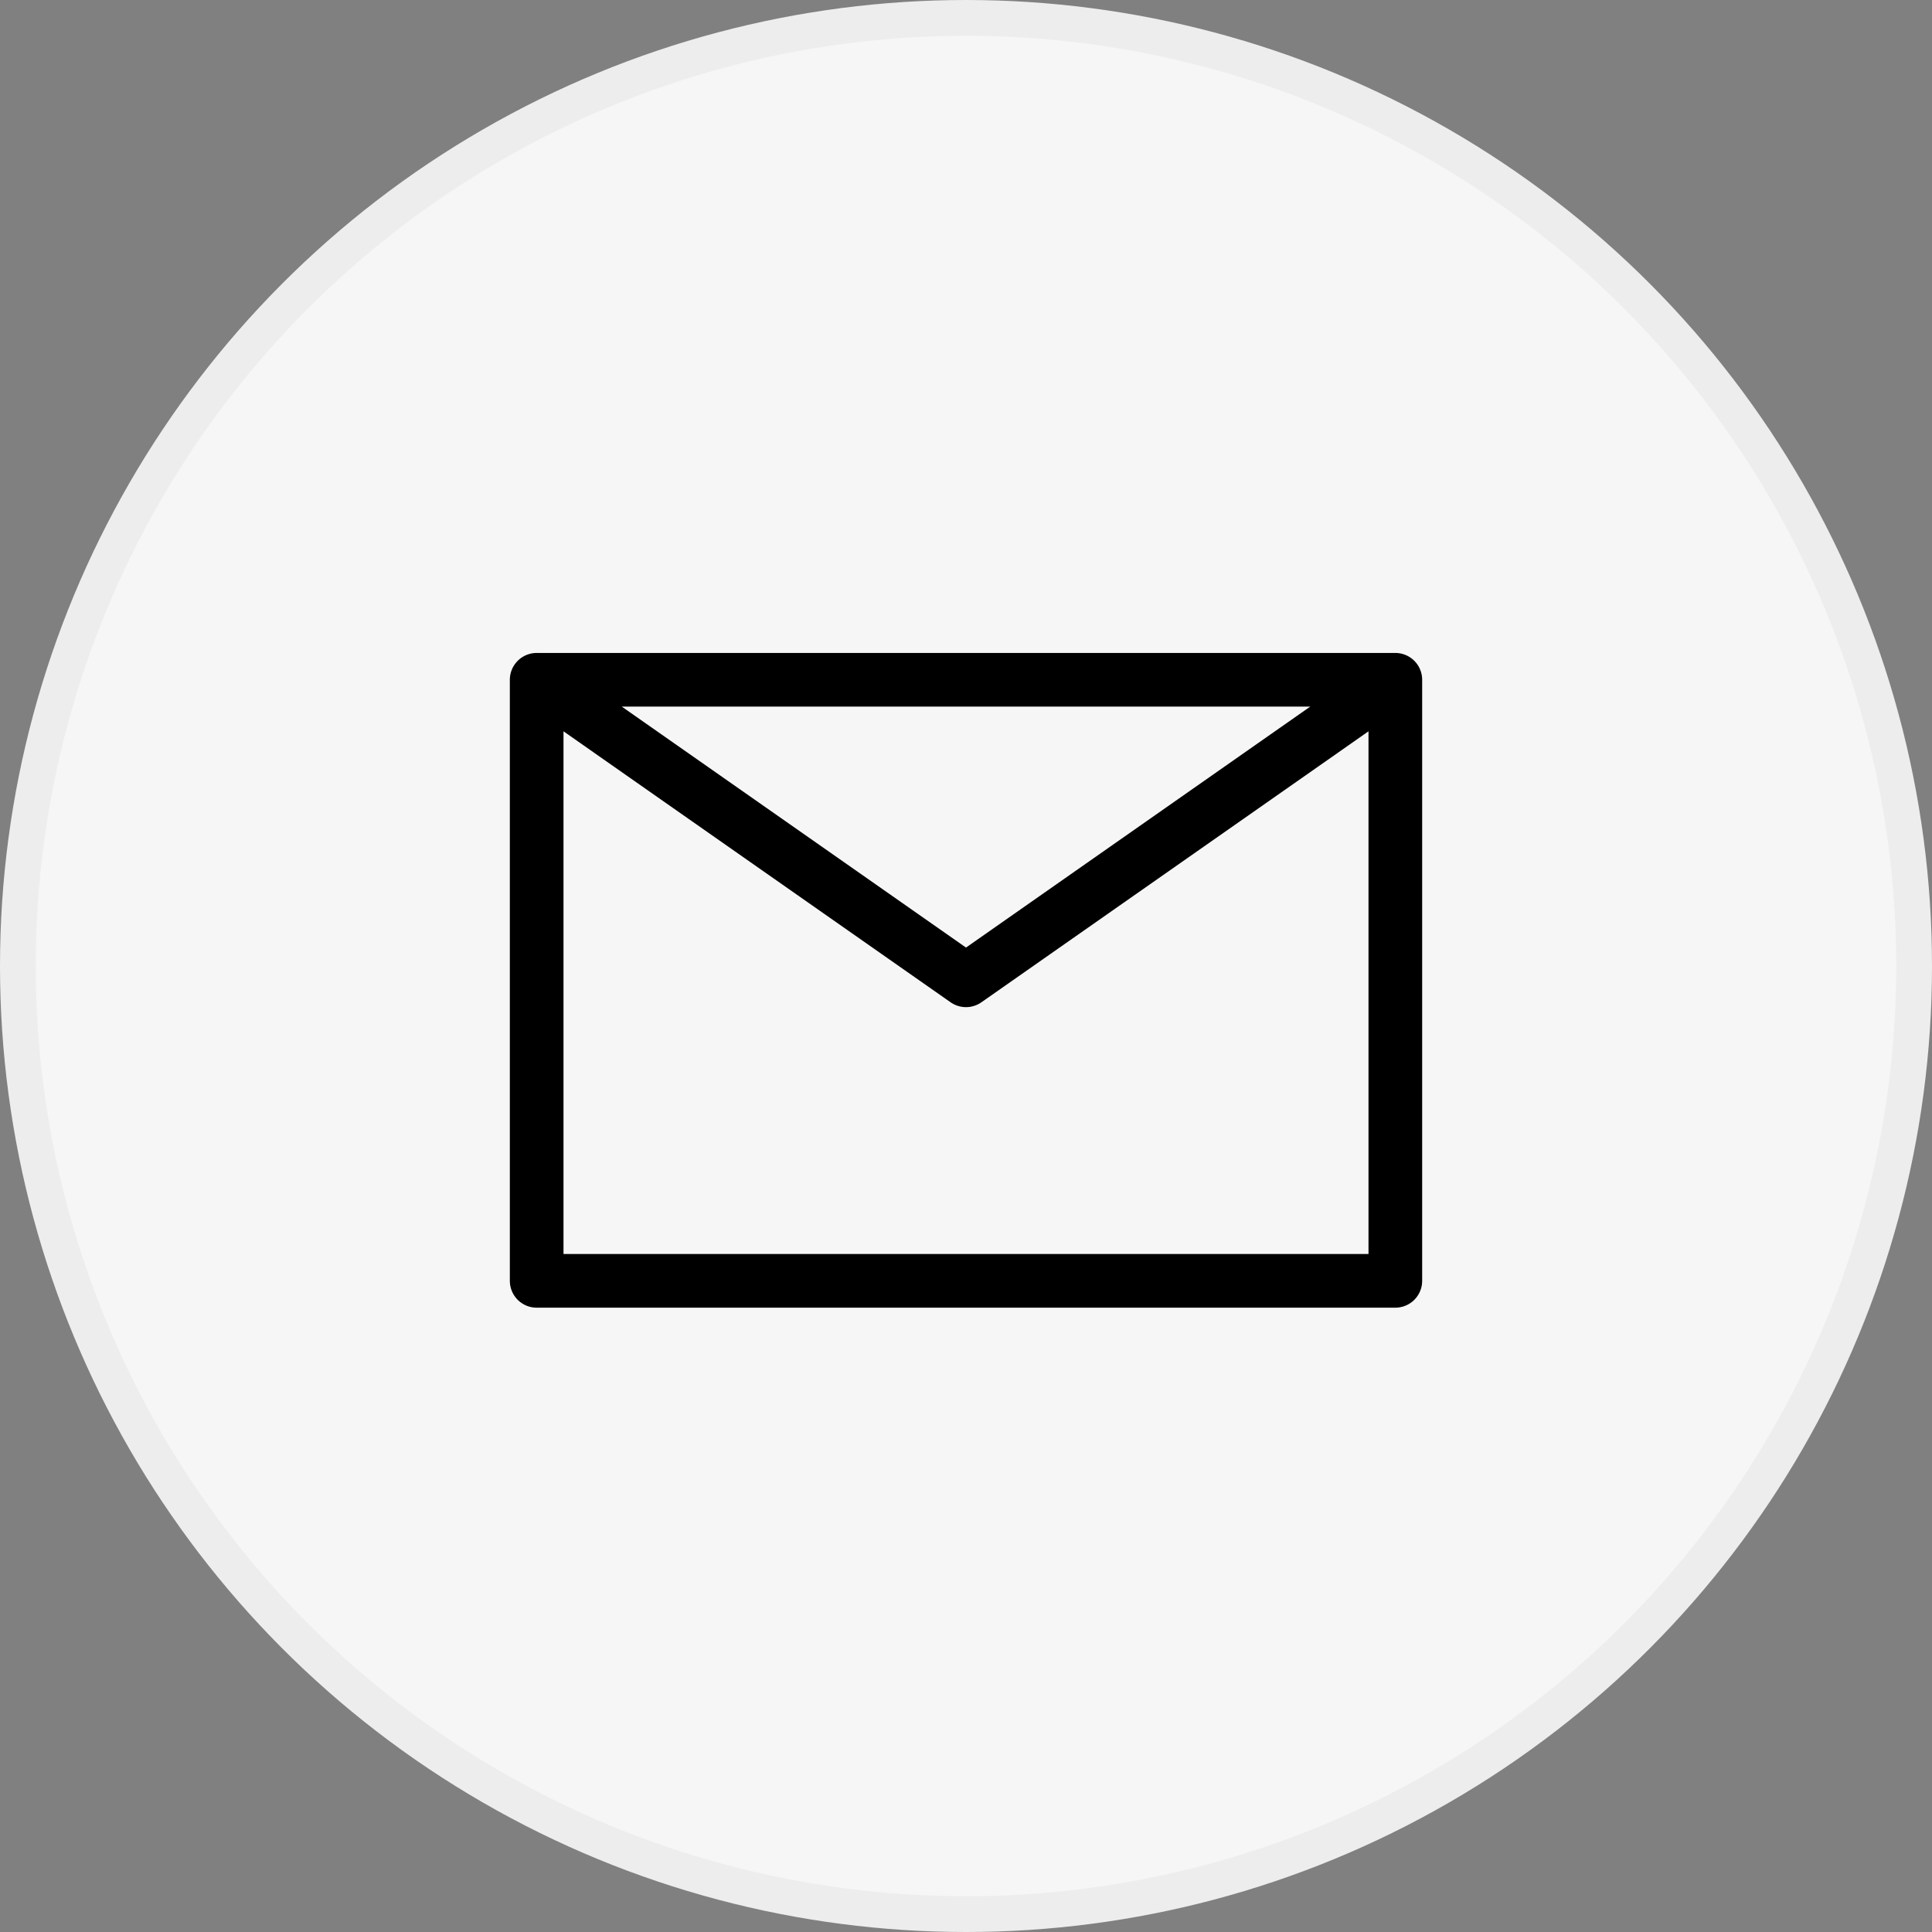 <svg xmlns="http://www.w3.org/2000/svg" width="54" height="54" viewBox="0 0 54 54" fill="none"><rect x="0" y="0" width="54" height="54" fill="#808080" stroke="none"/><circle cx="27" cy="27" r="26.5" fill="#F6F6F6" stroke="#EDEDED"></circle><path d="M15 19L27 27.4L39 19M15 35.8H39V19H15V35.8Z" stroke="black" stroke-width="1.5" stroke-linecap="round" stroke-linejoin="round"></path></svg>